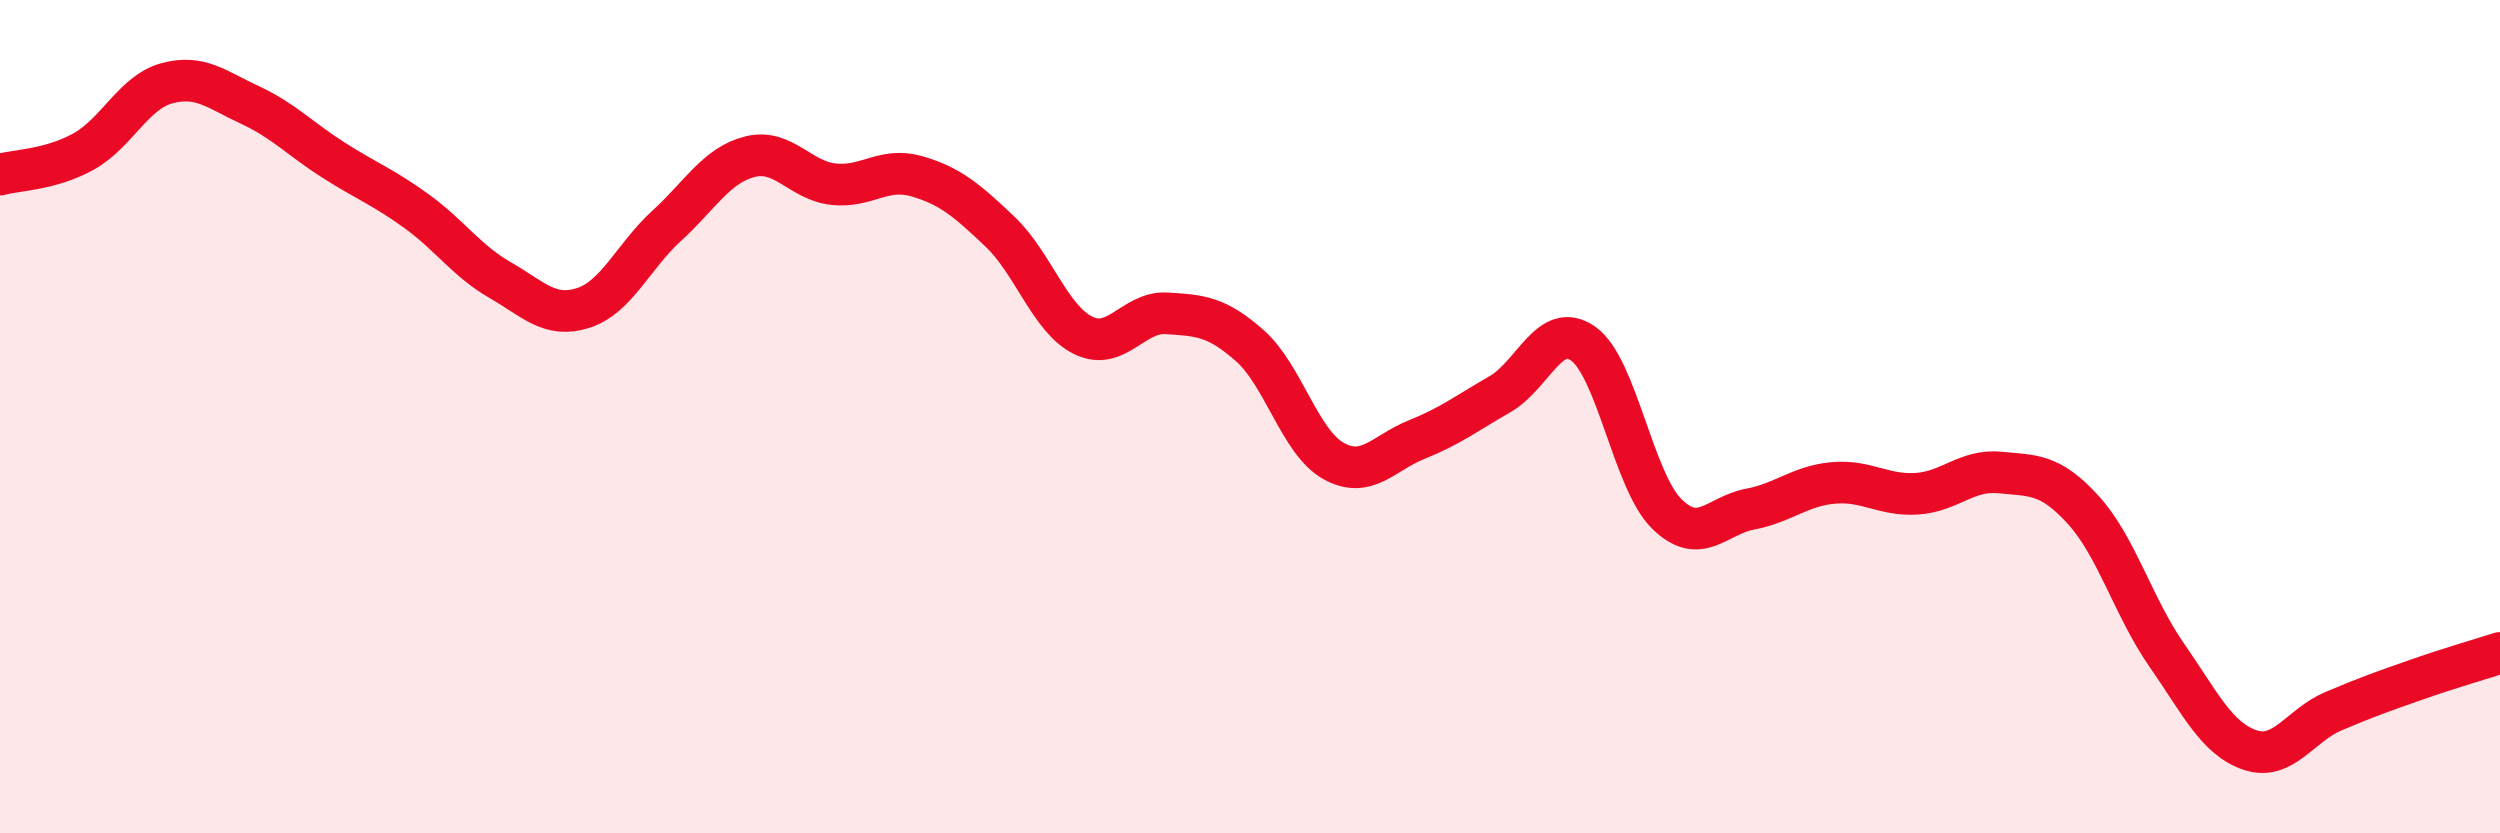 
    <svg width="60" height="20" viewBox="0 0 60 20" xmlns="http://www.w3.org/2000/svg">
      <path
        d="M 0,4.19 C 0.4,4.08 1.2,4.08 2,3.64 C 2.8,3.2 3.2,2.22 4,2 C 4.8,1.78 5.2,2.15 6,2.52 C 6.8,2.89 7.2,3.33 8,3.84 C 8.8,4.35 9.2,4.49 10,5.07 C 10.8,5.65 11.2,6.26 12,6.72 C 12.8,7.18 13.2,7.65 14,7.39 C 14.8,7.13 15.2,6.15 16,5.42 C 16.8,4.69 17.2,3.96 18,3.76 C 18.8,3.56 19.2,4.33 20,4.42 C 20.8,4.51 21.2,4 22,4.23 C 22.8,4.46 23.2,4.8 24,5.56 C 24.8,6.32 25.2,7.66 26,8.05 C 26.8,8.44 27.2,7.47 28,7.52 C 28.8,7.57 29.2,7.59 30,8.3 C 30.8,9.01 31.2,10.61 32,11.06 C 32.8,11.51 33.2,10.87 34,10.55 C 34.8,10.23 35.2,9.92 36,9.46 C 36.8,9 37.2,7.68 38,8.25 C 38.8,8.82 39.2,11.54 40,12.33 C 40.8,13.12 41.2,12.37 42,12.22 C 42.8,12.07 43.2,11.66 44,11.59 C 44.8,11.52 45.2,11.9 46,11.85 C 46.8,11.8 47.2,11.26 48,11.34 C 48.8,11.42 49.2,11.36 50,12.24 C 50.8,13.12 51.2,14.57 52,15.72 C 52.8,16.87 53.2,17.73 54,18 C 54.8,18.27 55.2,17.41 56,17.07 C 56.8,16.73 57.2,16.59 58,16.31 C 58.8,16.03 59.6,15.8 60,15.67L60 20L0 20Z"
        fill="#EB0A25"
        opacity="0.1"
        stroke-linecap="round"
        stroke-linejoin="round"
      />
      <path
        d="M 0,4.19 C 0.4,4.08 1.2,4.08 2,3.64 C 2.8,3.2 3.2,2.22 4,2 C 4.8,1.78 5.2,2.15 6,2.52 C 6.8,2.89 7.2,3.33 8,3.84 C 8.8,4.35 9.2,4.49 10,5.07 C 10.8,5.65 11.2,6.26 12,6.72 C 12.8,7.18 13.2,7.65 14,7.39 C 14.8,7.13 15.2,6.15 16,5.42 C 16.8,4.69 17.2,3.96 18,3.76 C 18.8,3.56 19.2,4.33 20,4.42 C 20.8,4.51 21.2,4 22,4.23 C 22.8,4.46 23.2,4.8 24,5.56 C 24.8,6.32 25.2,7.66 26,8.05 C 26.8,8.44 27.2,7.47 28,7.52 C 28.8,7.57 29.2,7.59 30,8.3 C 30.8,9.01 31.2,10.61 32,11.06 C 32.8,11.51 33.2,10.87 34,10.55 C 34.8,10.23 35.2,9.92 36,9.46 C 36.8,9 37.2,7.68 38,8.25 C 38.8,8.82 39.2,11.54 40,12.33 C 40.8,13.12 41.2,12.37 42,12.22 C 42.8,12.07 43.2,11.66 44,11.59 C 44.8,11.52 45.2,11.9 46,11.85 C 46.8,11.8 47.2,11.26 48,11.34 C 48.8,11.42 49.2,11.36 50,12.24 C 50.8,13.12 51.2,14.57 52,15.72 C 52.8,16.87 53.2,17.73 54,18 C 54.8,18.27 55.2,17.41 56,17.07 C 56.8,16.73 57.2,16.59 58,16.31 C 58.8,16.03 59.6,15.8 60,15.67"
        stroke="#EB0A25"
        stroke-width="1"
        fill="none"
        stroke-linecap="round"
        stroke-linejoin="round"
      />
    </svg>
  